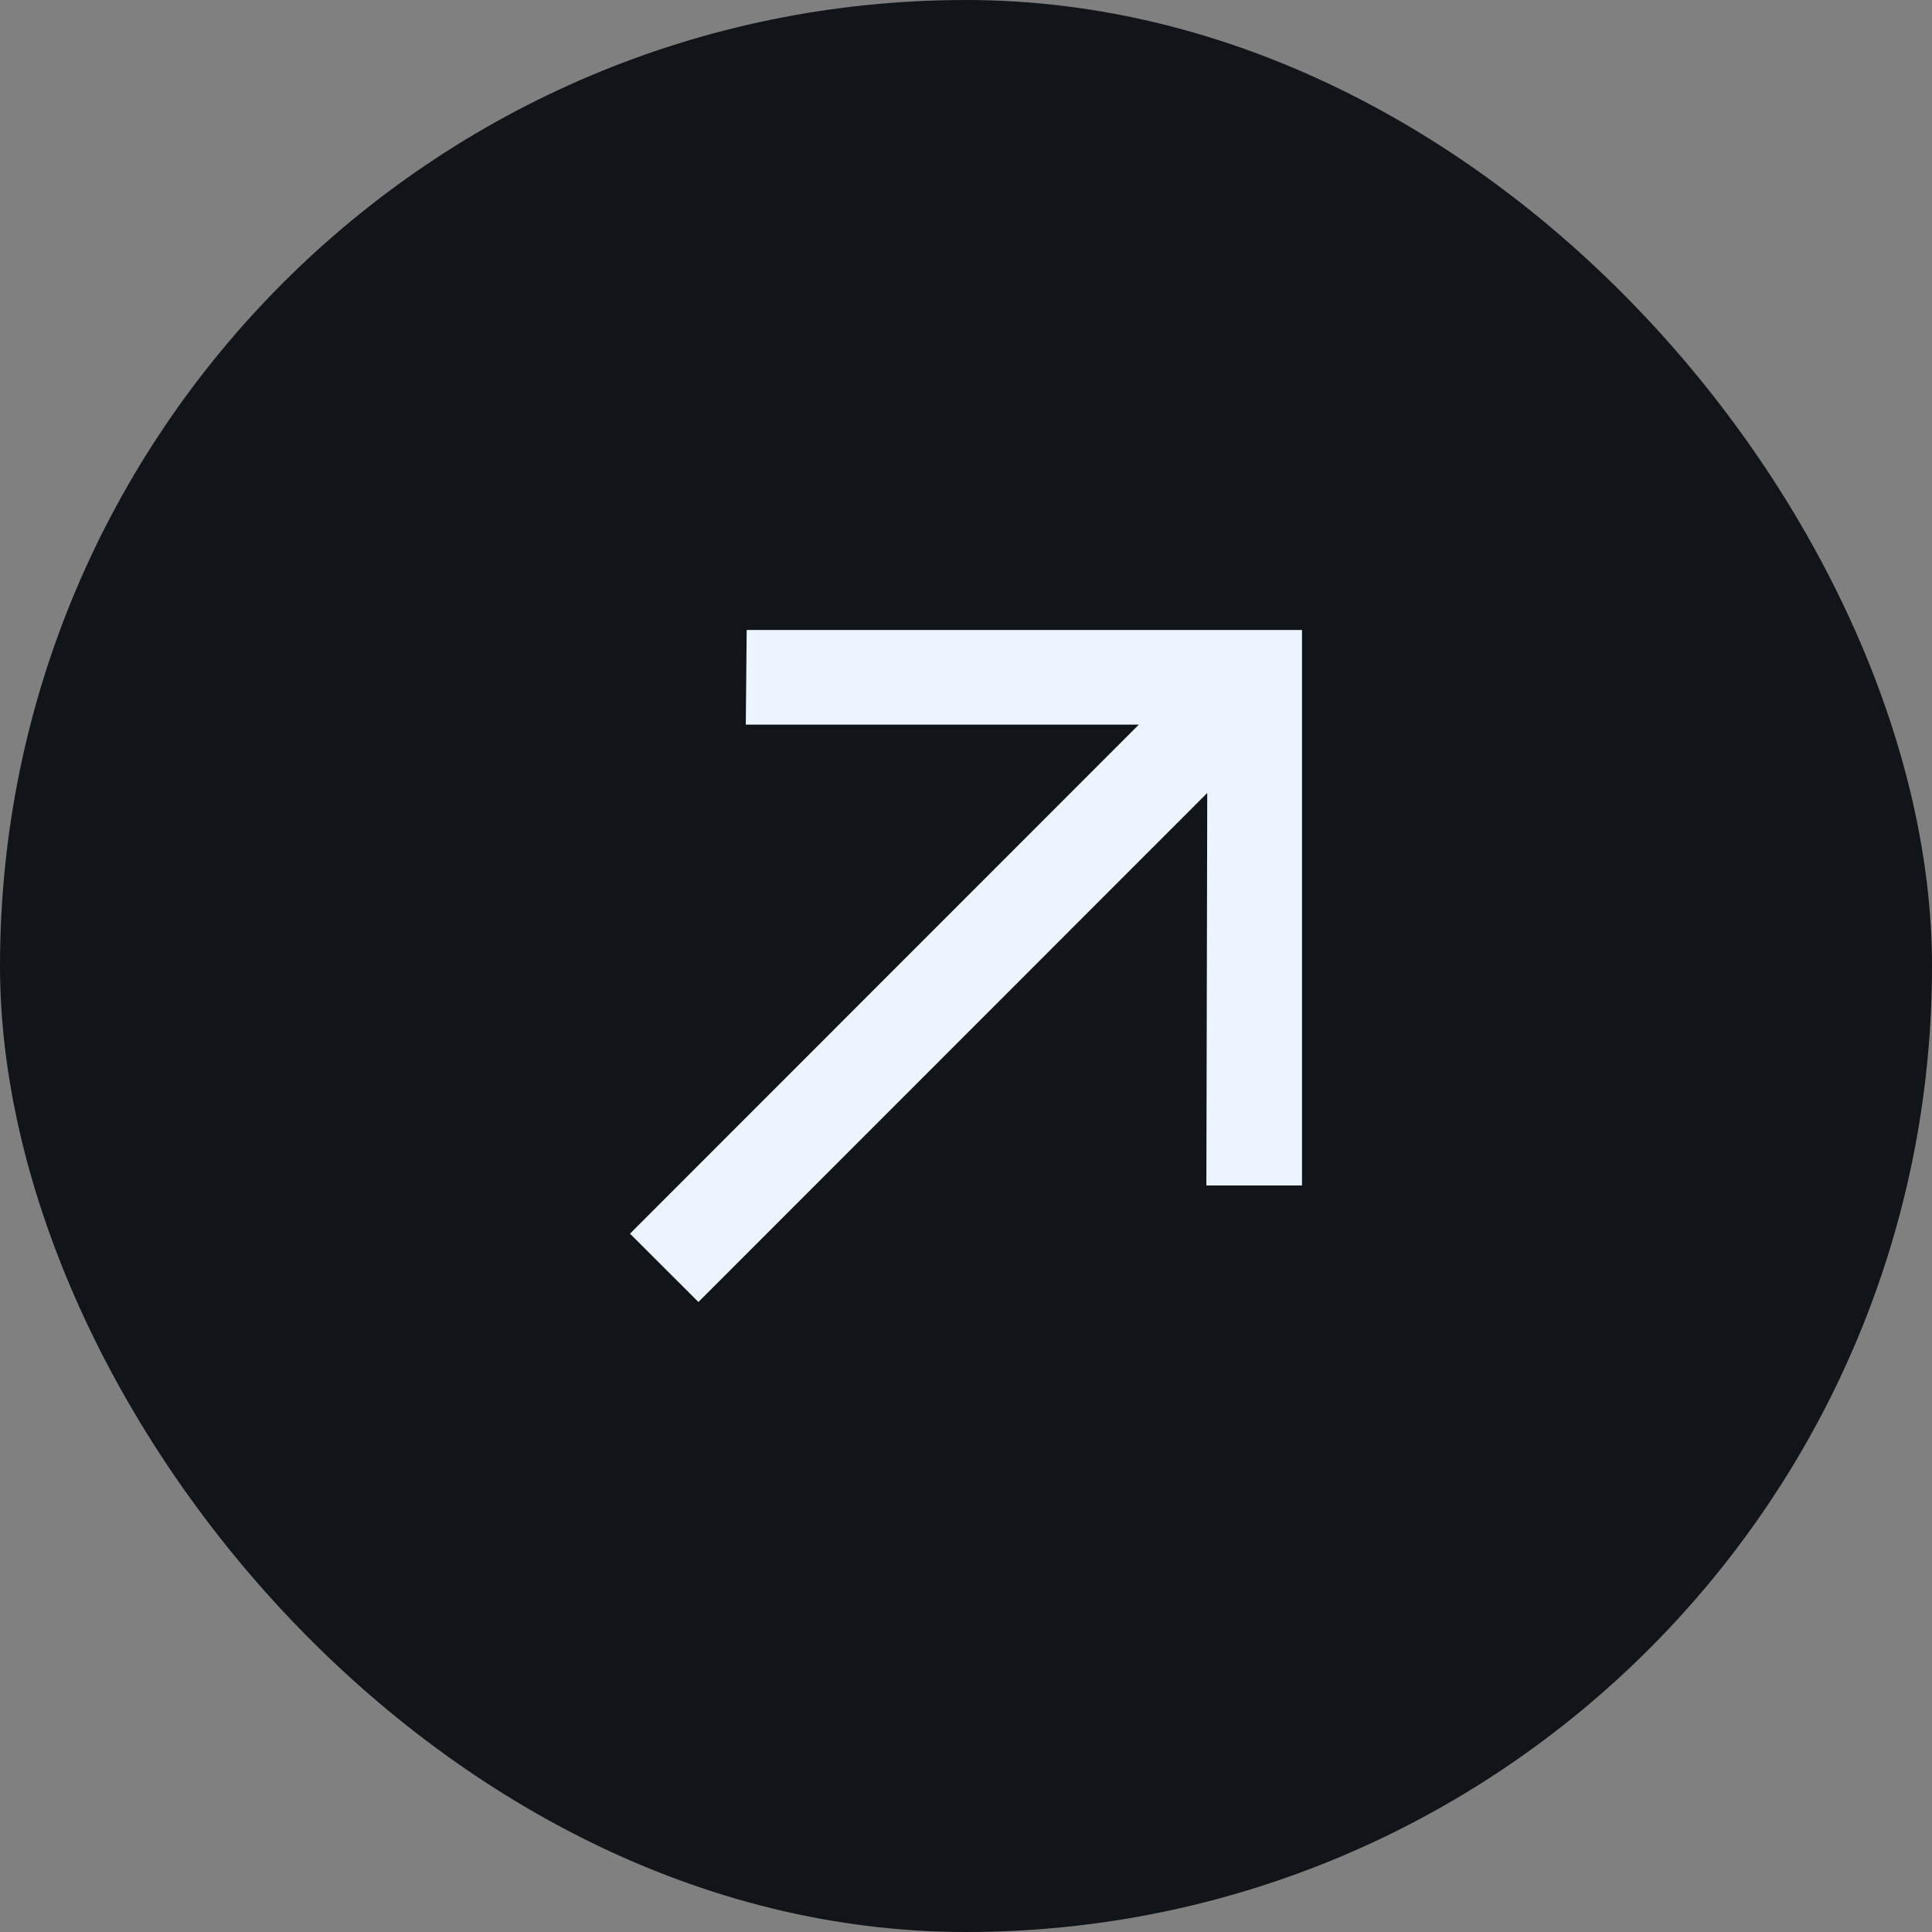 <?xml version="1.0" encoding="UTF-8"?> <svg xmlns="http://www.w3.org/2000/svg" width="46" height="46" viewBox="0 0 46 46" fill="none"><rect x="0" y="0" width="46" height="46" fill="#808080" stroke="none"/><rect width="46" height="46" rx="23" fill="#111519"></rect><path d="M16.629 31L15 29.373L27.115 17.253H17.757L17.778 15H31V28.226H28.723L28.744 18.88L16.629 31Z" fill="#ECF5FF"></path></svg> 